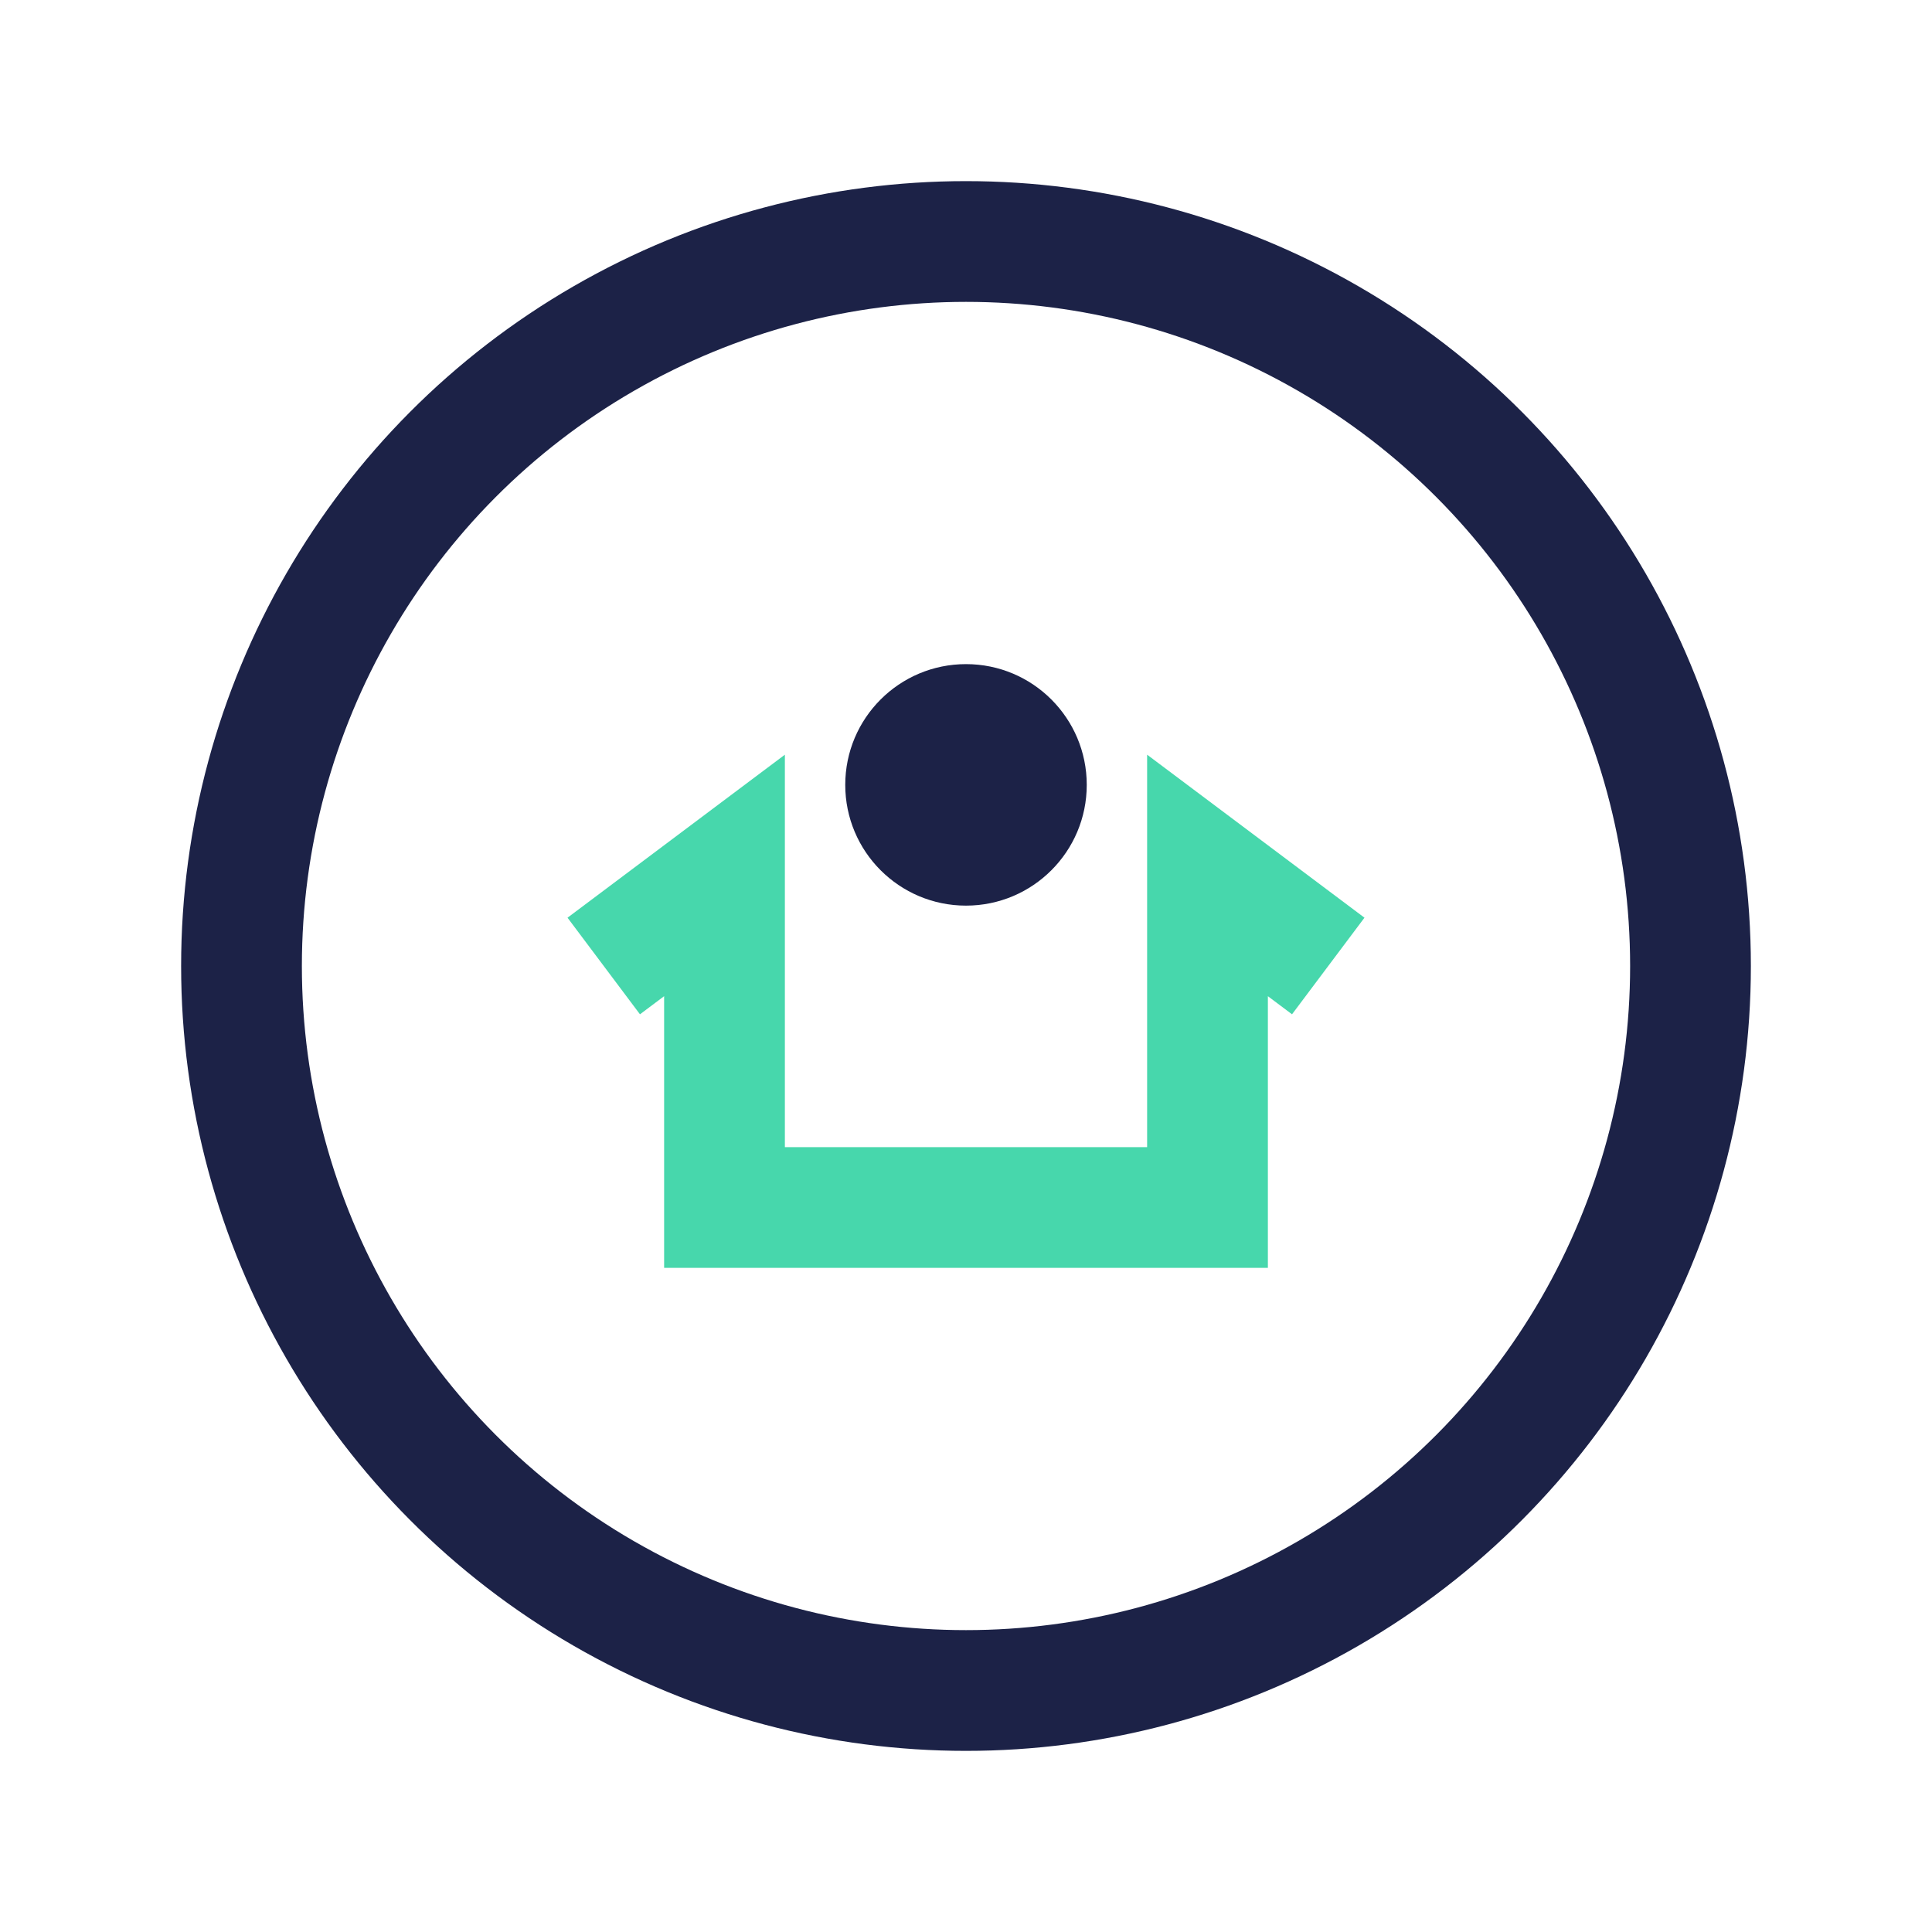 <?xml version="1.0" encoding="UTF-8"?>
<svg xmlns="http://www.w3.org/2000/svg" width="32" height="32" viewBox="0 0 32 32"><circle cx="16" cy="16" r="12" stroke="#1C2247" stroke-width="2" fill="none"/><path d="M10 16l2-1.5V20h8v-5.5L22 16" stroke="#47D7AC" stroke-width="2" fill="none"/><circle cx="16" cy="13" r="2" fill="#1C2247"/></svg>